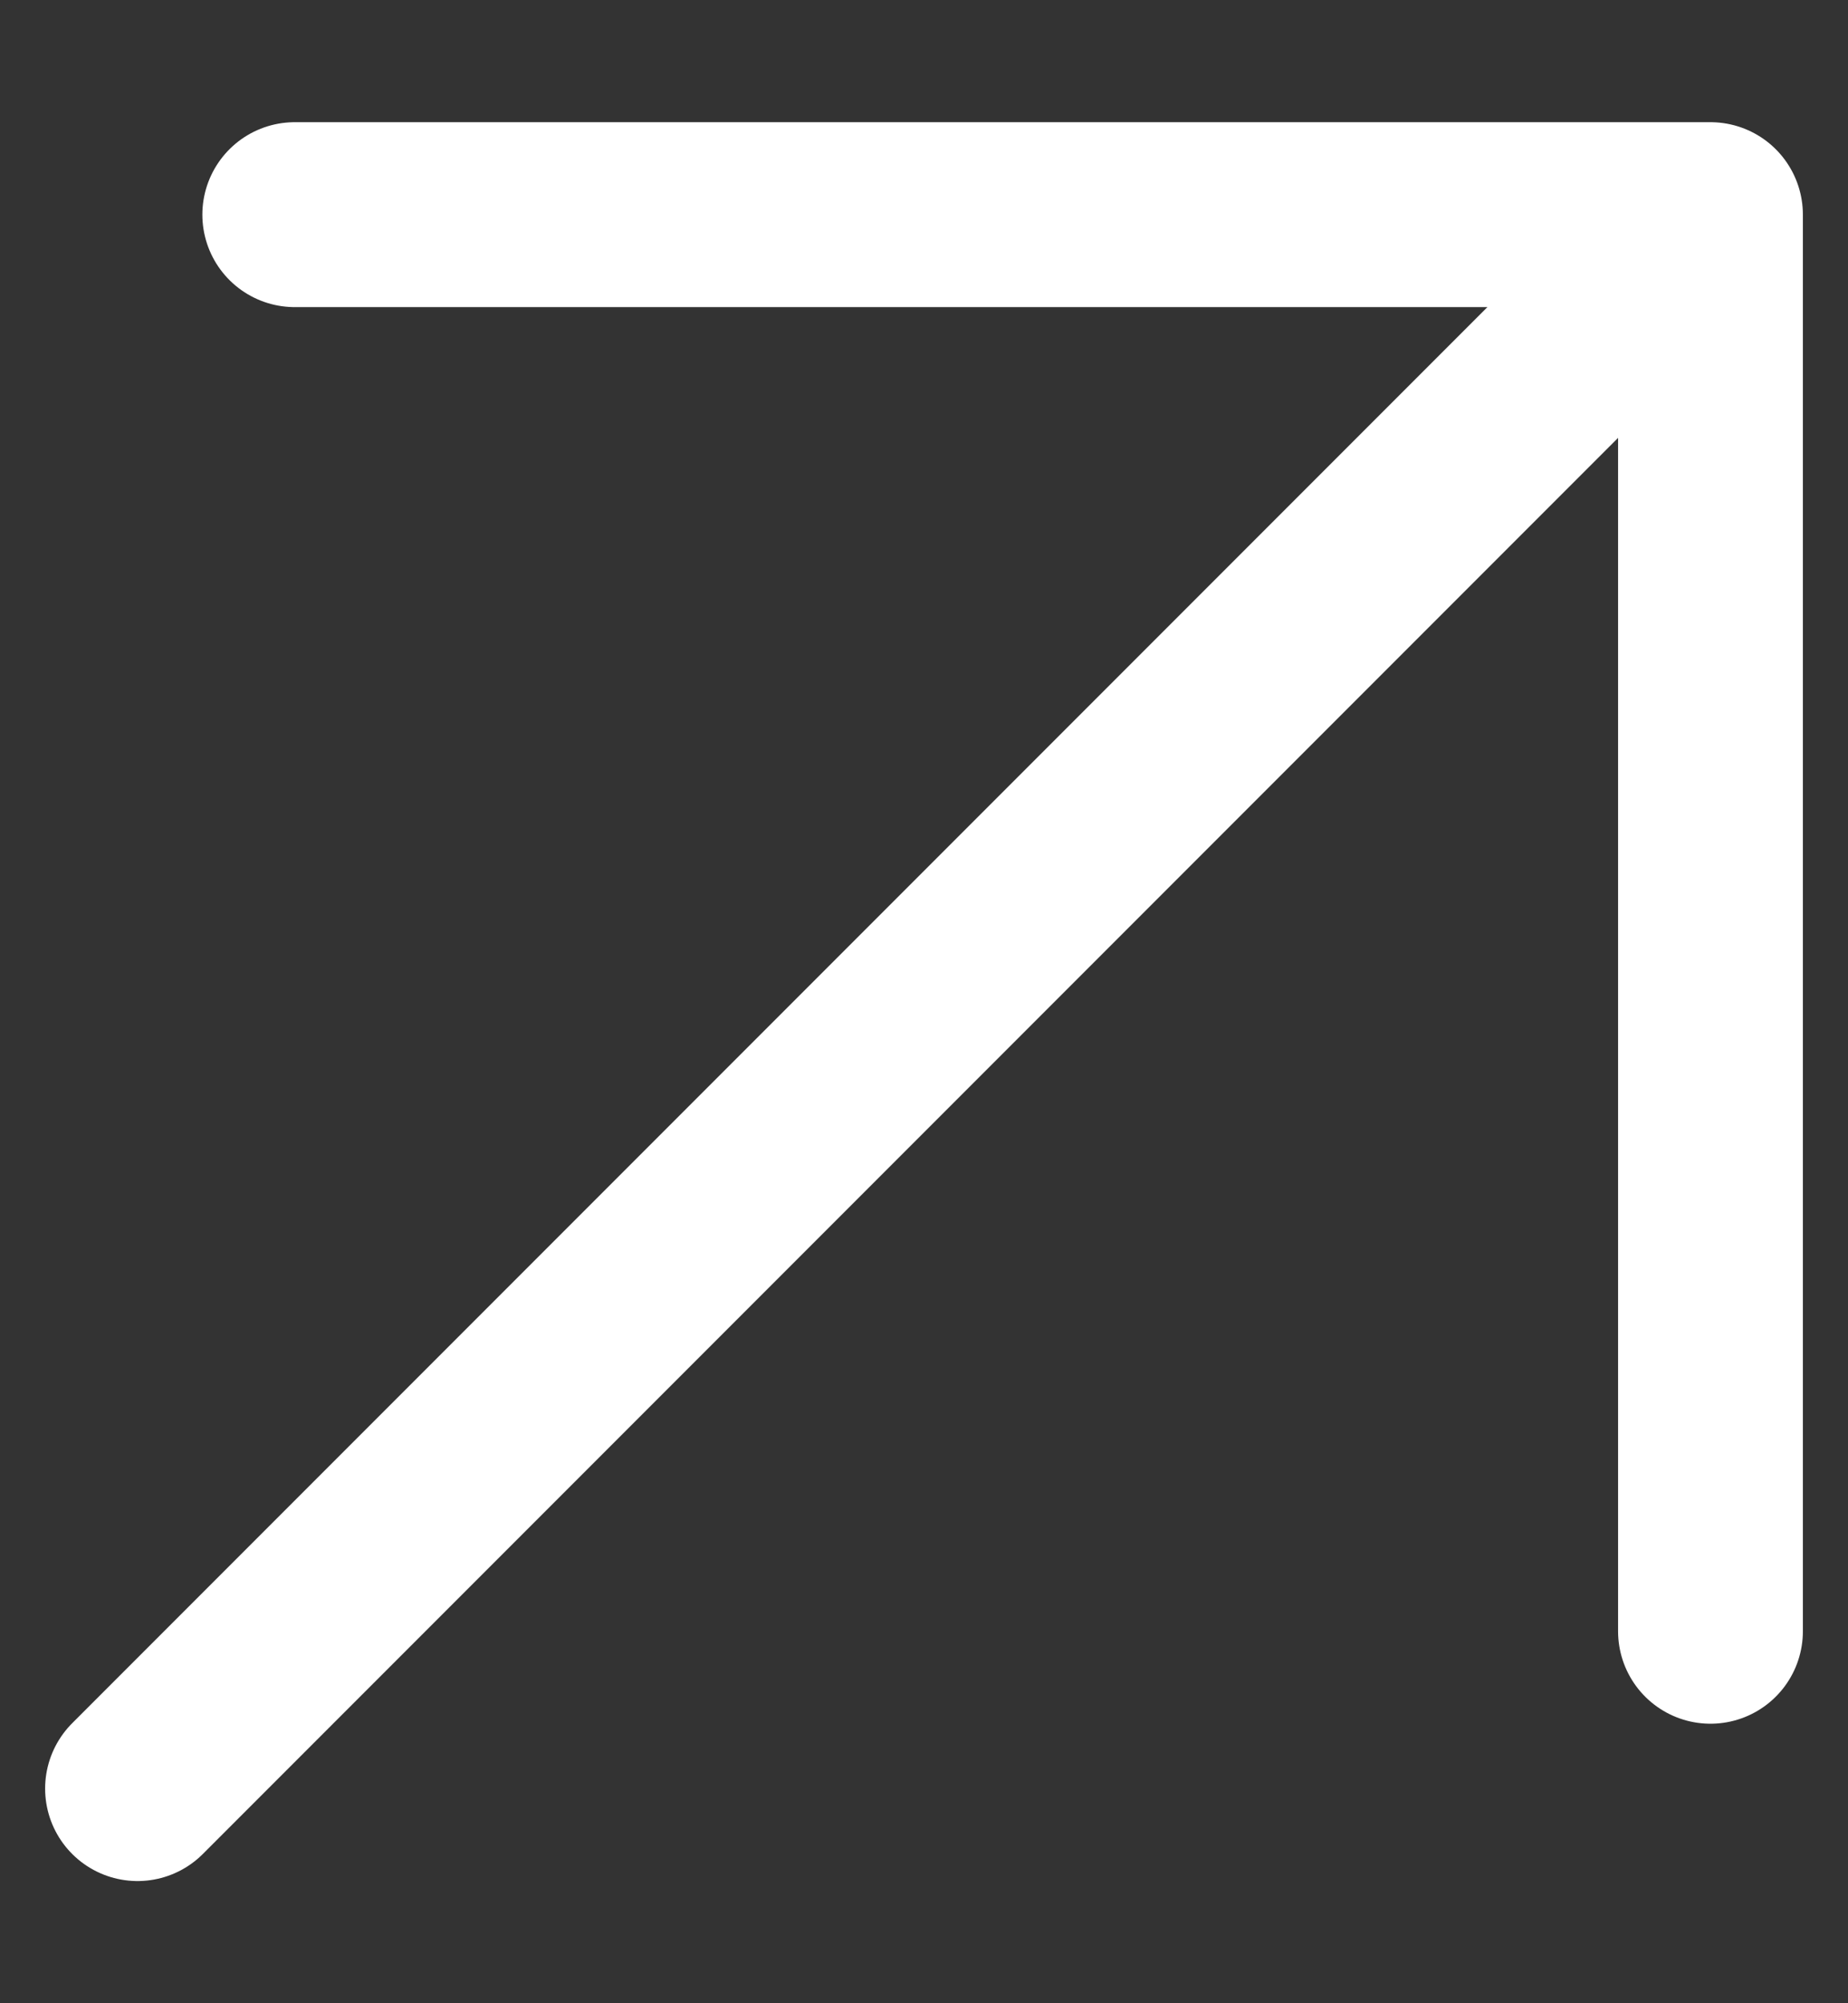 <svg width="12" height="13" viewBox="0 0 12 13" fill="none" xmlns="http://www.w3.org/2000/svg">
<rect x="0" y="0" width="12" height="13" fill="#333333" stroke="none"/>
<path d="M0.893 11.607L11.107 1.393M11.107 1.393H1.914M11.107 1.393V10.586" stroke="white" stroke-width="1.2" stroke-linecap="round" stroke-linejoin="round"/>
</svg>

